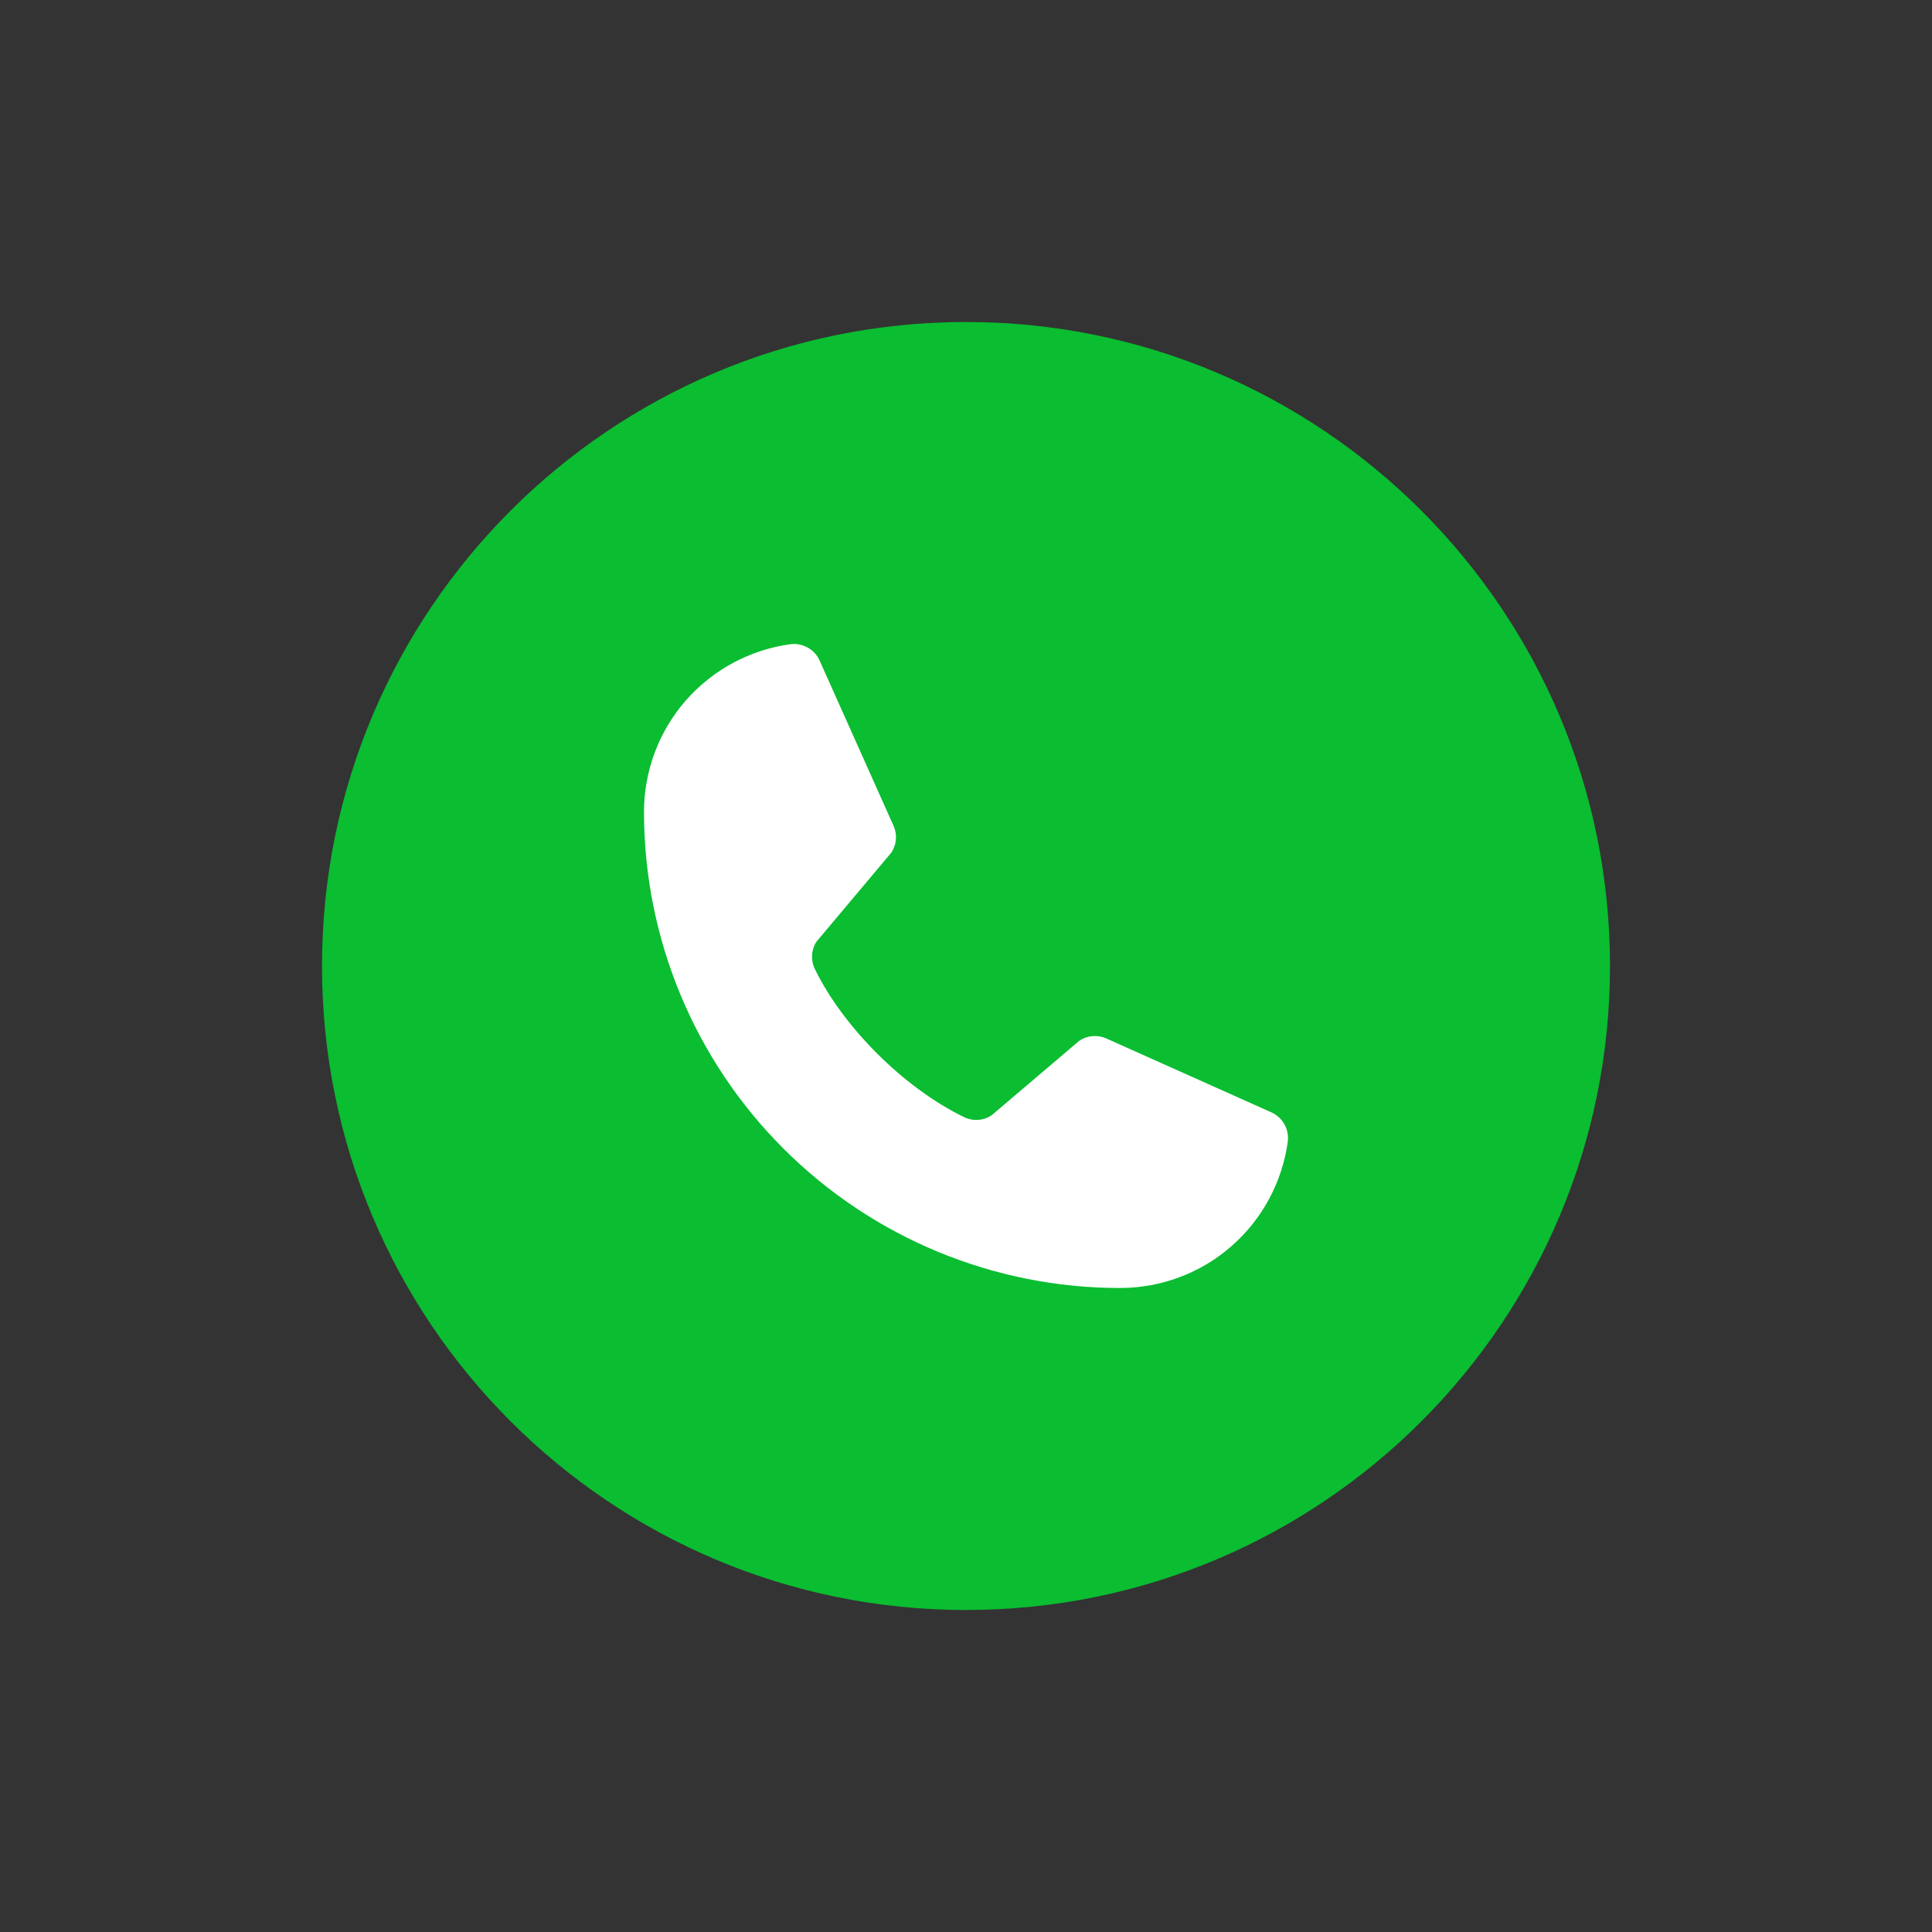 <svg width="24" height="24" viewBox="0 0 24 24" fill="none" xmlns="http://www.w3.org/2000/svg">
<rect x="0" y="0" width="24" height="24" fill="#333333" stroke="none"/>
<path d="M12 20C16.418 20 20 16.418 20 12C20 7.582 16.418 4 12 4C7.582 4 4 7.582 4 12C4 16.418 7.582 20 12 20Z" fill="#0ABD31"/>
<path d="M13.408 12.928C13.457 12.896 13.512 12.876 13.57 12.871C13.627 12.866 13.685 12.875 13.738 12.898L15.789 13.816C15.858 13.846 15.916 13.897 15.953 13.962C15.991 14.027 16.006 14.103 15.998 14.177C15.93 14.682 15.681 15.145 15.298 15.48C14.915 15.816 14.422 16 13.913 16C12.345 16 10.841 15.377 9.732 14.268C8.623 13.159 8 11.655 8 10.087C8 9.578 8.184 9.085 8.519 8.702C8.855 8.319 9.318 8.07 9.823 8.002C9.897 7.994 9.973 8.009 10.038 8.047C10.103 8.084 10.154 8.142 10.184 8.211L11.102 10.263C11.125 10.316 11.134 10.373 11.129 10.431C11.124 10.488 11.105 10.543 11.073 10.591L10.144 11.696C10.111 11.745 10.092 11.803 10.088 11.862C10.084 11.922 10.095 11.981 10.121 12.035C10.48 12.771 11.241 13.523 11.98 13.879C12.034 13.905 12.094 13.916 12.153 13.911C12.213 13.907 12.271 13.887 12.32 13.853L13.408 12.928Z" fill="white"/>
</svg>
